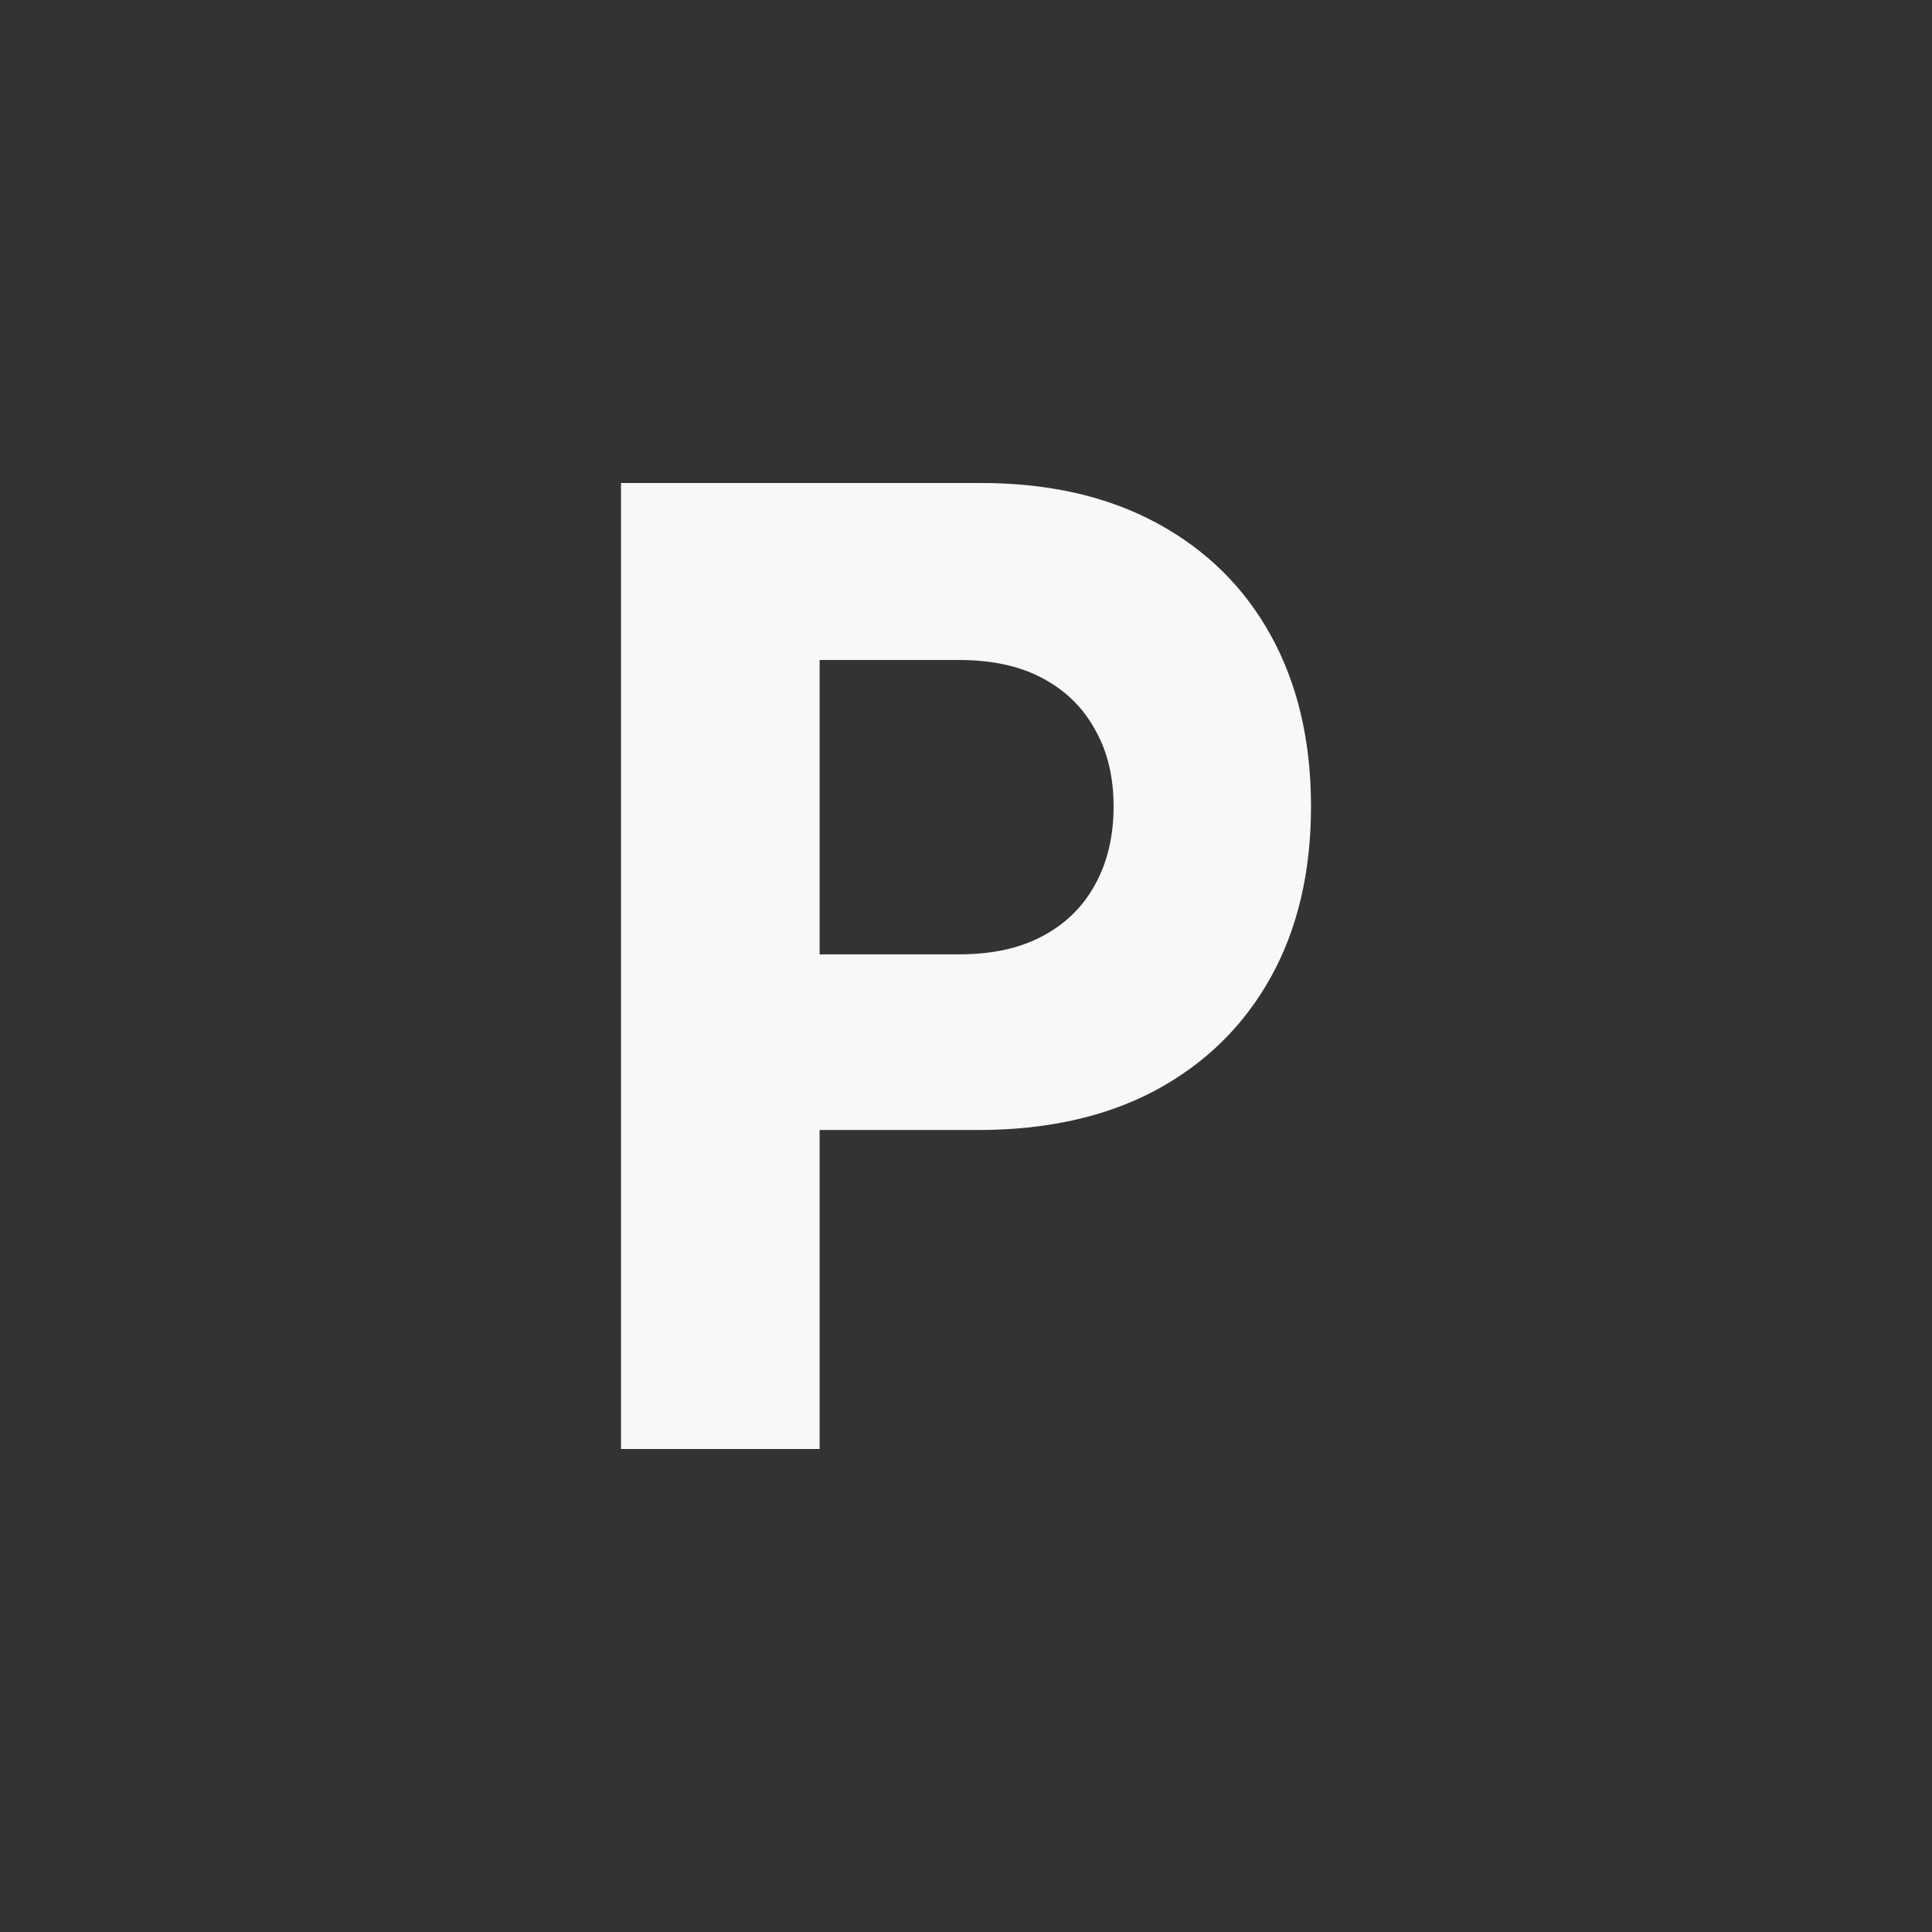 <svg xmlns="http://www.w3.org/2000/svg" fill="none" viewBox="0 0 56 56" height="56" width="56">
<rect x="0" y="0" width="56" height="56" fill="#333333" stroke="none"/>
<path fill="#F7F8F8" d="M18 42V14H28.429C30.4 14 32.103 14.388 33.538 15.165C34.973 15.942 36.075 17.032 36.845 18.435C37.615 19.838 38 21.485 38 23.377C38 25.281 37.609 26.935 36.828 28.338C36.046 29.741 34.932 30.831 33.486 31.608C32.051 32.372 30.336 32.754 28.341 32.754H21.377V27.662H27.799C28.755 27.662 29.56 27.486 30.213 27.136C30.878 26.785 31.386 26.29 31.736 25.651C32.097 25 32.278 24.242 32.278 23.377C32.278 22.513 32.097 21.767 31.736 21.141C31.386 20.502 30.878 20.007 30.213 19.656C29.56 19.306 28.755 19.13 27.799 19.13H23.757V42H18Z"></path>
</svg>
